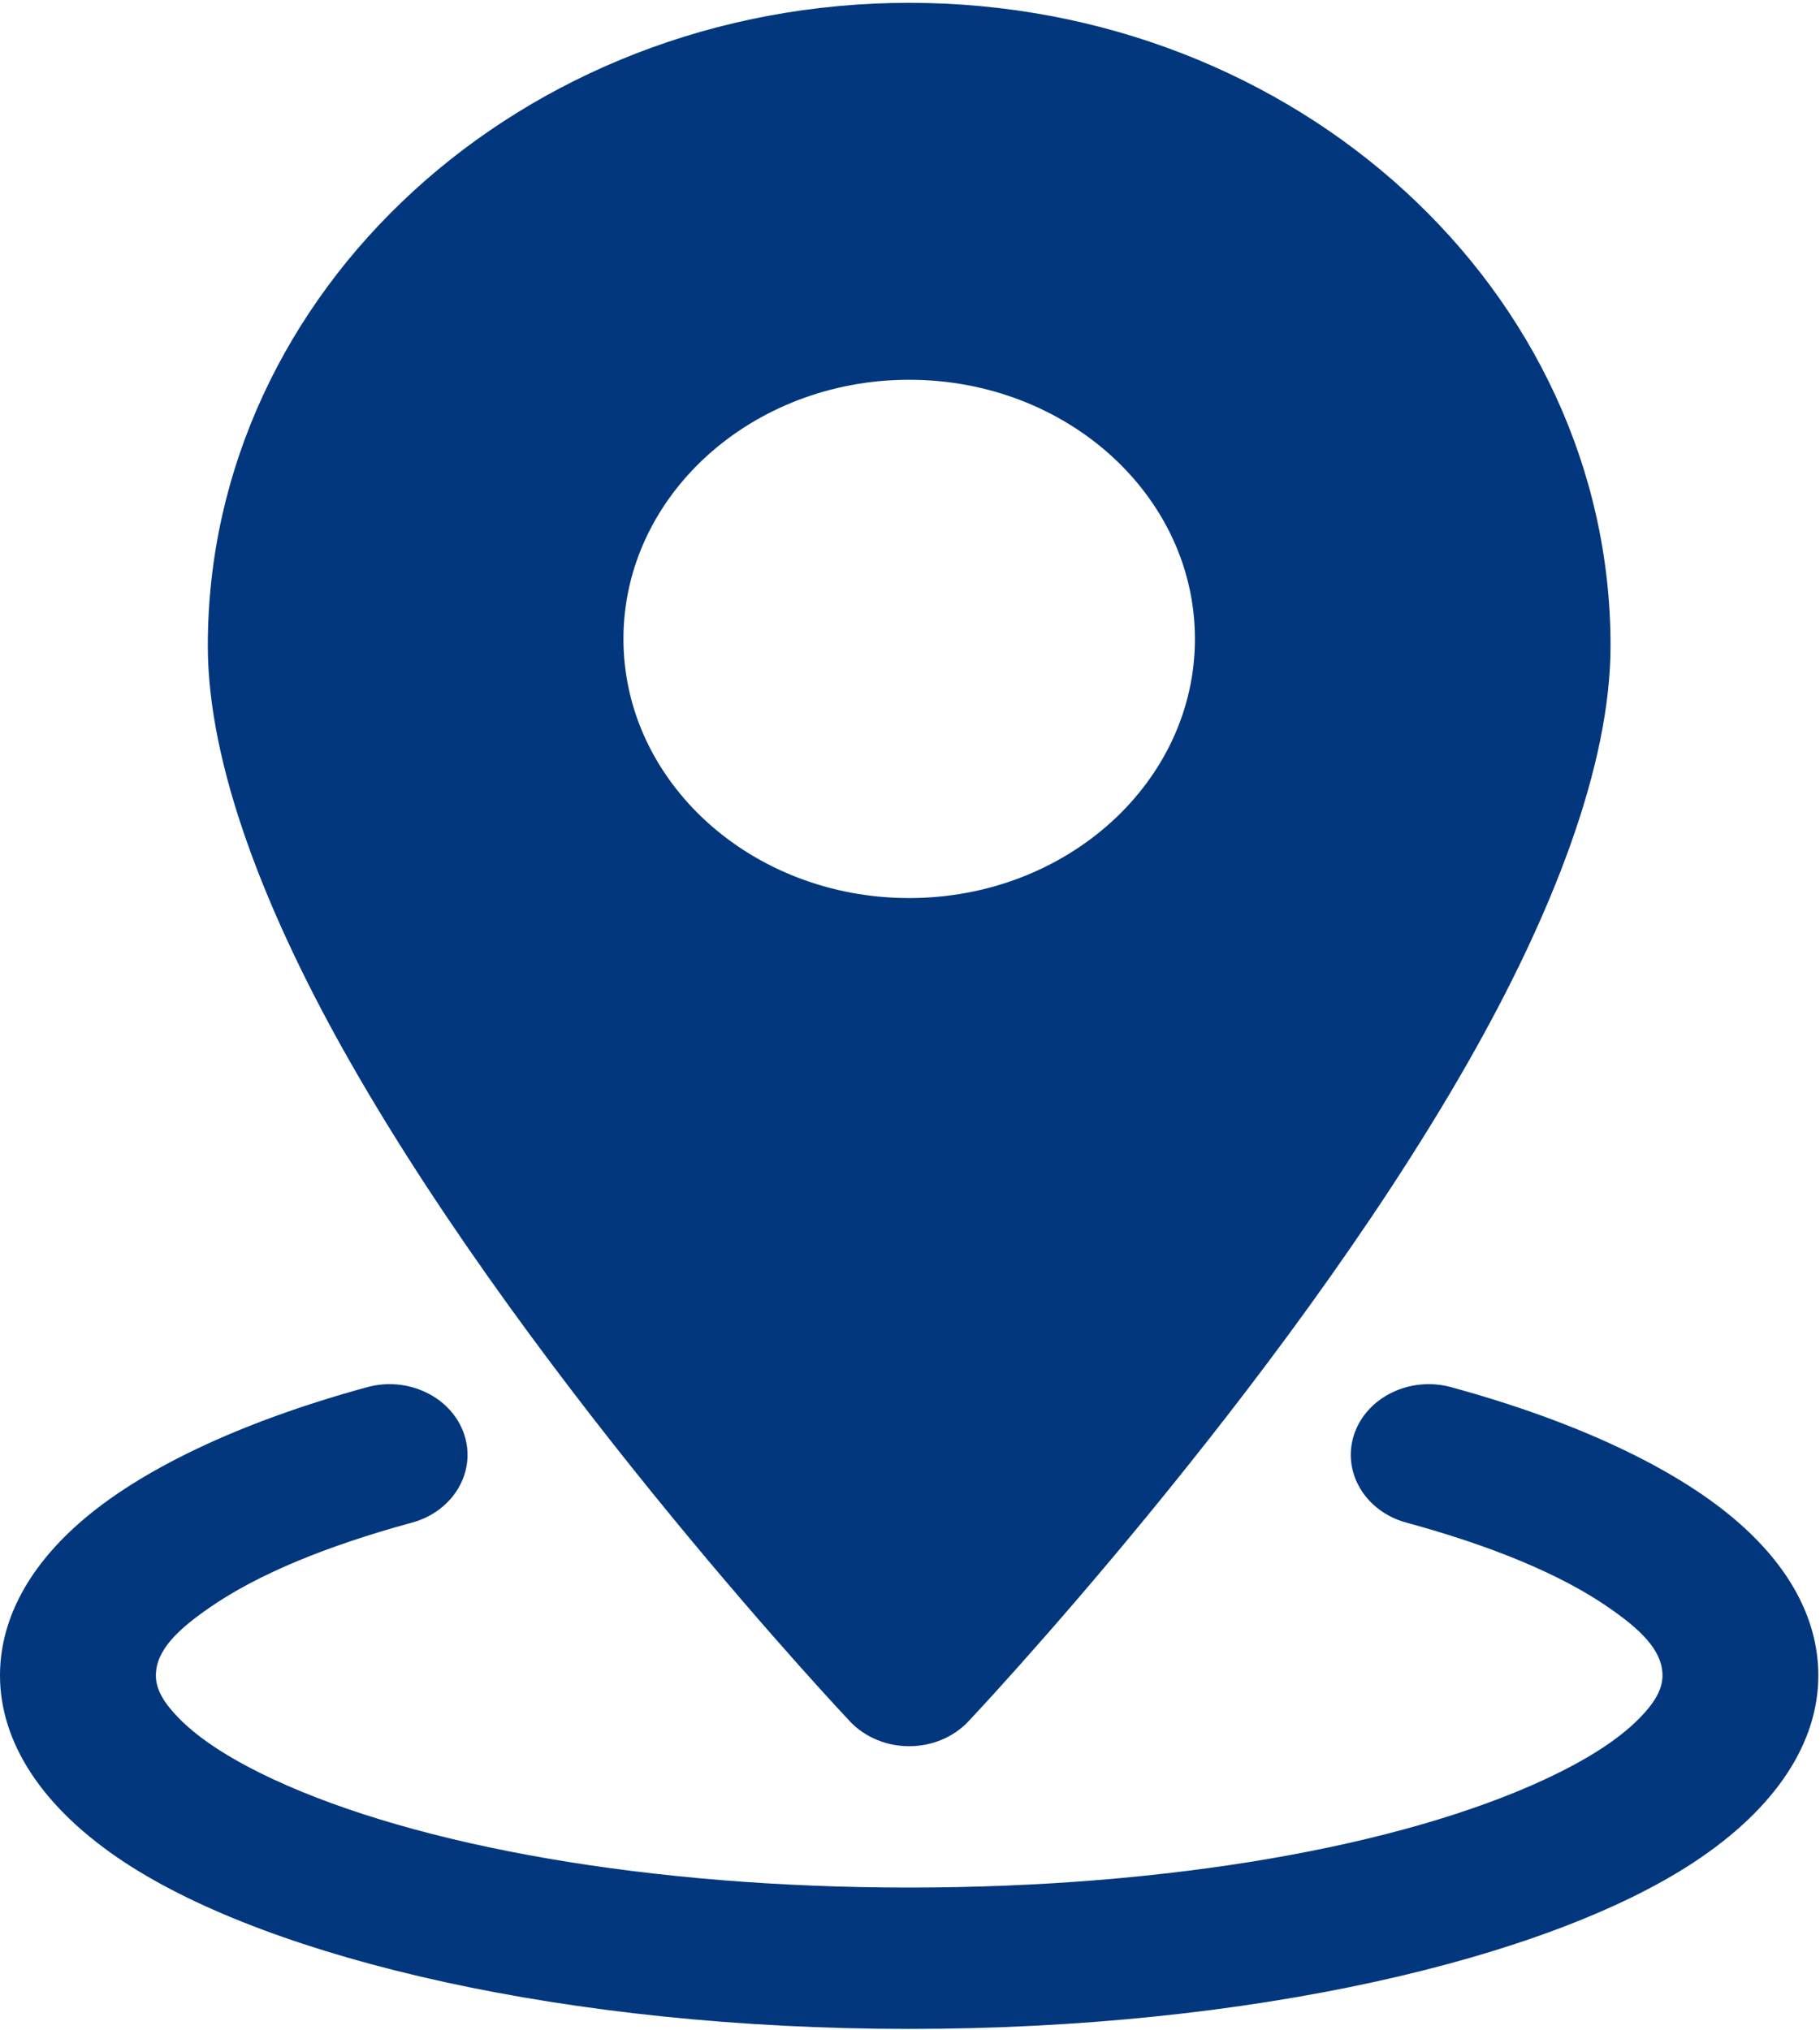<svg width="78" height="87" viewBox="0 0 78 87" fill="none" xmlns="http://www.w3.org/2000/svg">
<path fill-rule="evenodd" clip-rule="evenodd" d="M38.965 0.121C22.386 0.121 8.906 12.453 8.906 27.665C8.906 32.817 11.409 39.209 15.052 45.585C23.072 59.626 36.431 73.767 36.431 73.767C37.063 74.437 37.989 74.825 38.965 74.825C39.94 74.825 40.866 74.437 41.498 73.767C41.498 73.767 54.858 59.626 62.877 45.585C66.52 39.209 69.023 32.817 69.023 27.665C69.023 12.453 55.543 0.121 38.965 0.121ZM38.965 16.273C32.205 16.273 26.719 21.248 26.719 27.378C26.719 33.508 32.205 38.482 38.965 38.482C45.724 38.482 51.211 33.508 51.211 27.378C51.211 21.248 45.724 16.273 38.965 16.273Z" fill="#02377E"/>
<path fill-rule="evenodd" clip-rule="evenodd" d="M60.268 65.243C63.888 66.228 66.872 67.448 68.934 68.877C70.27 69.798 71.249 70.698 71.249 71.796C71.249 72.442 70.844 73.028 70.274 73.614C69.33 74.579 67.927 75.447 66.191 76.254C60.054 79.101 50.133 80.882 38.964 80.882C27.796 80.882 17.875 79.101 11.738 76.254C10.002 75.447 8.599 74.579 7.655 73.614C7.085 73.028 6.68 72.442 6.68 71.796C6.68 70.698 7.659 69.798 8.995 68.877C11.057 67.448 14.041 66.228 17.661 65.243C19.424 64.762 20.426 63.07 19.896 61.471C19.366 59.868 17.501 58.959 15.737 59.44C10.224 60.946 5.94 63.01 3.367 65.291C1.104 67.29 0 69.527 0 71.796C0 74.631 1.768 77.458 5.362 79.816C11.667 83.951 24.332 86.939 38.964 86.939C53.597 86.939 66.262 83.951 72.567 79.816C76.161 77.458 77.929 74.631 77.929 71.796C77.929 69.527 76.825 67.29 74.562 65.291C71.988 63.01 67.705 60.946 62.192 59.44C60.428 58.959 58.562 59.868 58.032 61.471C57.503 63.07 58.505 64.762 60.268 65.243Z" fill="#02377E"/>
</svg>
